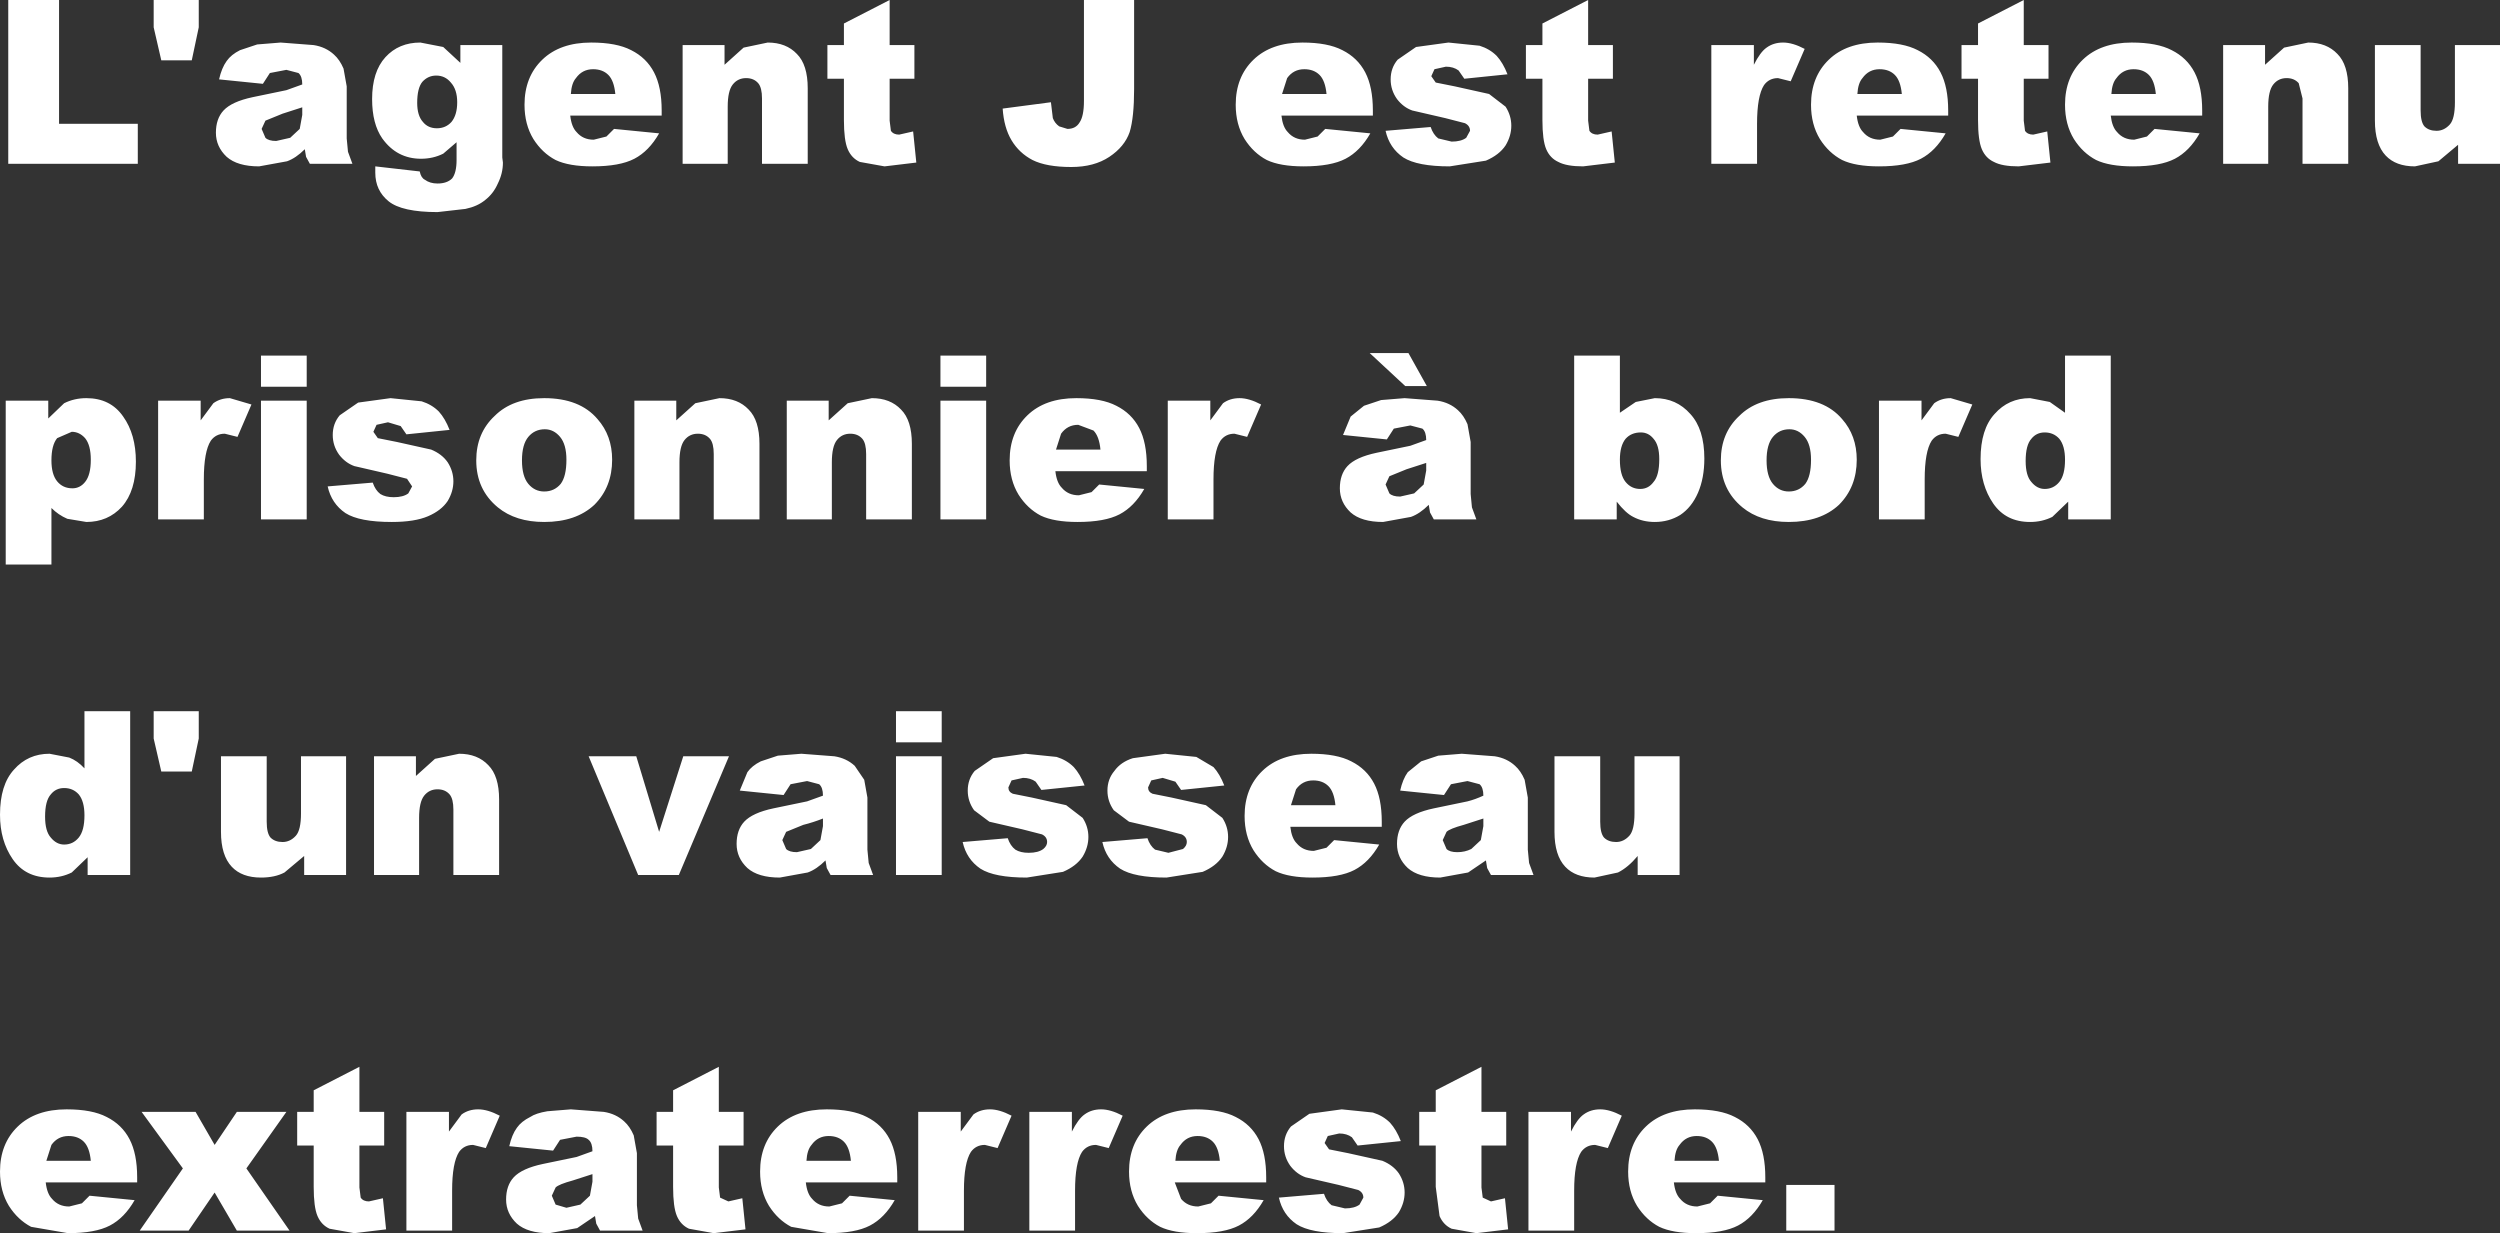 <?xml version="1.0" encoding="UTF-8" standalone="no"?>
<svg xmlns:xlink="http://www.w3.org/1999/xlink" height="97.1px" width="196.85px" xmlns="http://www.w3.org/2000/svg">
  <rect width="100%" height="100%" fill="#333333" stroke="none"/>
  <g transform="matrix(1.0, 0.0, 0.0, 1.0, 128.3, 74.9)">
    <path d="M53.45 -71.55 Q54.9 -71.55 55.75 -70.65 56.6 -69.8 56.6 -67.95 L56.6 -62.0 53.0 -62.0 53.0 -67.15 52.7 -68.35 Q52.35 -68.75 51.75 -68.75 51.1 -68.75 50.7 -68.25 50.3 -67.75 50.3 -66.5 L50.3 -62.0 46.75 -62.0 46.75 -71.35 50.05 -71.35 50.05 -69.8 51.55 -71.15 53.45 -71.55 M58.7 -65.4 L58.7 -71.35 62.3 -71.35 62.3 -66.2 Q62.3 -65.3 62.6 -64.95 62.95 -64.6 63.55 -64.6 64.15 -64.6 64.6 -65.1 65.0 -65.55 65.0 -66.85 L65.0 -71.35 68.55 -71.35 68.55 -62.0 65.25 -62.0 65.25 -63.5 63.7 -62.2 61.85 -61.8 Q60.35 -61.8 59.55 -62.65 58.7 -63.55 58.7 -65.4 M44.5 -69.2 Q45.1 -68.05 45.1 -66.2 L45.1 -65.8 37.9 -65.8 Q38.0 -64.9 38.4 -64.5 38.9 -63.9 39.75 -63.9 L40.75 -64.15 41.35 -64.75 44.9 -64.4 Q44.1 -63.0 42.95 -62.4 41.8 -61.8 39.65 -61.8 37.8 -61.8 36.75 -62.3 35.7 -62.85 35.0 -63.95 34.3 -65.1 34.3 -66.65 34.3 -68.85 35.7 -70.2 37.1 -71.55 39.55 -71.55 41.55 -71.55 42.7 -70.95 43.9 -70.35 44.5 -69.2 M40.9 -69.0 Q40.45 -69.45 39.7 -69.45 38.85 -69.45 38.35 -68.75 38.0 -68.35 37.95 -67.5 L41.45 -67.5 Q41.35 -68.55 40.9 -69.0 M19.55 -71.55 Q21.55 -71.55 22.7 -70.95 23.9 -70.35 24.5 -69.2 25.1 -68.05 25.1 -66.2 L25.1 -65.8 17.9 -65.8 Q18.0 -64.9 18.4 -64.5 18.9 -63.9 19.75 -63.9 L20.75 -64.15 21.35 -64.75 24.9 -64.4 Q24.1 -63.0 22.95 -62.4 21.8 -61.8 19.65 -61.8 17.8 -61.8 16.75 -62.3 15.7 -62.85 15.0 -63.95 14.3 -65.1 14.3 -66.65 14.3 -68.85 15.7 -70.2 17.1 -71.55 19.55 -71.55 M18.35 -68.75 Q18.0 -68.35 17.95 -67.5 L21.45 -67.5 Q21.35 -68.55 20.9 -69.0 20.45 -69.45 19.7 -69.45 18.85 -69.45 18.35 -68.75 M10.6 -68.2 Q10.05 -67.35 10.05 -65.15 L10.05 -62.0 6.45 -62.0 6.45 -71.35 9.8 -71.35 9.8 -69.8 Q10.3 -70.8 10.8 -71.15 11.35 -71.55 12.1 -71.55 12.85 -71.55 13.8 -71.05 L12.7 -68.5 11.7 -68.75 Q11.0 -68.75 10.6 -68.2 M33.0 -71.35 L33.0 -68.7 31.05 -68.7 31.05 -65.4 31.15 -64.6 Q31.35 -64.3 31.8 -64.3 L32.9 -64.55 33.15 -62.1 30.65 -61.8 Q29.35 -61.8 28.7 -62.15 28.05 -62.45 27.75 -63.15 27.45 -63.85 27.45 -65.45 L27.45 -68.7 26.15 -68.7 26.15 -71.35 27.45 -71.35 27.45 -73.05 31.05 -74.9 31.05 -71.35 33.0 -71.35 M33.85 -40.35 Q33.4 -40.85 32.7 -40.85 32.05 -40.85 31.65 -40.35 31.2 -39.85 31.2 -38.6 31.2 -37.45 31.65 -36.95 32.1 -36.4 32.7 -36.4 33.4 -36.4 33.85 -36.95 34.3 -37.5 34.3 -38.7 34.3 -39.8 33.85 -40.35 M34.3 -42.4 L34.3 -46.9 37.9 -46.9 37.9 -34.0 34.55 -34.0 34.55 -35.4 33.3 -34.2 Q32.5 -33.8 31.55 -33.8 29.65 -33.8 28.65 -35.25 27.65 -36.7 27.65 -38.75 27.65 -41.1 28.75 -42.3 29.85 -43.55 31.55 -43.55 L33.1 -43.25 34.3 -42.4 M23.8 -40.2 Q23.25 -39.35 23.25 -37.15 L23.25 -34.0 19.65 -34.0 19.65 -43.35 23.0 -43.35 23.0 -41.8 24.0 -43.15 Q24.55 -43.55 25.3 -43.55 L27.0 -43.05 25.9 -40.5 24.9 -40.75 Q24.2 -40.75 23.8 -40.2 M17.9 -38.7 Q17.9 -36.55 16.5 -35.15 15.05 -33.8 12.55 -33.8 10.3 -33.8 8.9 -34.95 7.2 -36.35 7.2 -38.65 7.2 -40.8 8.65 -42.15 10.05 -43.55 12.55 -43.55 15.35 -43.55 16.75 -41.9 17.9 -40.6 17.9 -38.7 M13.8 -40.5 Q13.3 -41.1 12.6 -41.1 11.8 -41.1 11.3 -40.5 10.8 -39.9 10.8 -38.65 10.8 -37.4 11.3 -36.8 11.8 -36.2 12.55 -36.2 13.35 -36.2 13.85 -36.8 14.3 -37.4 14.3 -38.7 14.3 -39.9 13.8 -40.5 M4.8 -42.3 Q5.9 -41.1 5.9 -38.8 5.9 -37.25 5.4 -36.1 4.9 -34.95 4.0 -34.35 3.1 -33.8 2.0 -33.8 1.05 -33.8 0.3 -34.2 -0.3 -34.5 -1.0 -35.4 L-1.0 -34.0 -4.35 -34.0 -4.35 -46.9 -0.75 -46.9 -0.75 -42.4 0.5 -43.25 2.0 -43.55 Q3.7 -43.55 4.8 -42.3 M1.9 -40.35 Q1.5 -40.85 0.9 -40.85 0.15 -40.85 -0.3 -40.35 -0.75 -39.8 -0.75 -38.7 -0.75 -37.5 -0.3 -36.95 0.15 -36.4 0.85 -36.4 1.5 -36.4 1.9 -36.95 2.35 -37.45 2.35 -38.75 2.35 -39.85 1.9 -40.35 M3.95 -6.0 L0.65 -6.0 0.65 -7.5 Q-0.1 -6.6 -0.9 -6.2 L-2.75 -5.8 Q-4.25 -5.8 -5.05 -6.65 -5.9 -7.55 -5.9 -9.4 L-5.9 -15.35 -2.3 -15.35 -2.3 -10.2 Q-2.3 -9.3 -2.0 -8.95 -1.65 -8.6 -1.05 -8.6 -0.45 -8.6 0.0 -9.1 0.4 -9.55 0.4 -10.85 L0.4 -15.35 3.95 -15.35 3.95 -6.0 M8.3 13.05 Q9.5 13.65 10.1 14.8 10.7 15.95 10.7 17.8 L10.7 18.2 3.5 18.2 Q3.6 19.1 4.0 19.5 4.5 20.1 5.35 20.1 L6.35 19.85 6.95 19.25 10.5 19.6 Q9.7 21.0 8.55 21.6 7.4 22.2 5.25 22.2 3.4 22.2 2.35 21.7 1.3 21.15 0.6 20.05 -0.1 18.9 -0.1 17.35 -0.1 15.15 1.3 13.8 2.7 12.45 5.15 12.45 7.15 12.45 8.3 13.05 M6.5 15.0 Q6.05 14.55 5.3 14.55 4.45 14.55 3.95 15.25 3.6 15.65 3.55 16.5 L7.05 16.5 Q6.95 15.45 6.5 15.0 M12.35 22.0 L12.35 18.4 16.15 18.4 16.15 22.0 12.35 22.0 M-112.65 -74.9 L-112.65 -72.75 -113.2 -70.15 -115.6 -70.15 -116.2 -72.75 -116.2 -74.9 -112.65 -74.9 M-102.0 -70.6 Q-101.55 -70.2 -101.25 -69.5 L-101.0 -68.1 -101.0 -64.0 -100.9 -62.95 -100.55 -62.0 -103.9 -62.0 -104.2 -62.55 -104.3 -63.15 Q-105.0 -62.45 -105.7 -62.2 L-107.9 -61.8 Q-109.6 -61.8 -110.45 -62.55 -111.3 -63.35 -111.3 -64.45 -111.3 -65.55 -110.7 -66.2 -110.05 -66.9 -108.4 -67.25 L-105.75 -67.8 -104.5 -68.25 Q-104.5 -68.9 -104.8 -69.15 L-105.75 -69.4 -107.05 -69.15 -107.6 -68.3 -111.05 -68.65 Q-110.85 -69.55 -110.45 -70.1 -110.1 -70.6 -109.4 -70.95 L-108.05 -71.4 -106.2 -71.55 -103.6 -71.35 Q-102.65 -71.2 -102.0 -70.6 M-106.55 -63.8 L-105.45 -64.05 -104.7 -64.75 -104.5 -65.85 -104.5 -66.45 -106.05 -65.95 -107.4 -65.4 -107.7 -64.75 -107.4 -64.05 Q-107.15 -63.8 -106.55 -63.8 M-117.45 -62.0 L-127.65 -62.0 -127.65 -74.9 -123.65 -74.9 -123.65 -65.15 -117.45 -65.15 -117.45 -62.0 M-81.75 -71.55 Q-79.75 -71.55 -78.6 -70.95 -77.4 -70.35 -76.8 -69.2 -76.2 -68.05 -76.2 -66.2 L-76.2 -65.8 -83.4 -65.8 Q-83.3 -64.9 -82.9 -64.5 -82.4 -63.9 -81.55 -63.9 L-80.55 -64.15 -79.95 -64.75 -76.4 -64.4 Q-77.2 -63.0 -78.35 -62.4 -79.5 -61.8 -81.65 -61.8 -83.5 -61.8 -84.55 -62.3 -85.6 -62.85 -86.3 -63.95 -87.0 -65.1 -87.0 -66.65 -87.0 -68.85 -85.6 -70.2 -84.2 -71.55 -81.75 -71.55 M-82.95 -68.75 Q-83.3 -68.35 -83.35 -67.5 L-79.85 -67.5 Q-79.95 -68.55 -80.4 -69.0 -80.85 -69.45 -81.6 -69.45 -82.45 -69.45 -82.95 -68.75 M-88.7 -62.1 Q-88.7 -61.25 -89.1 -60.45 -89.45 -59.65 -90.1 -59.15 -90.7 -58.65 -91.65 -58.45 L-93.85 -58.2 Q-96.65 -58.2 -97.7 -59.05 -98.75 -59.9 -98.75 -61.3 L-98.75 -61.8 -95.25 -61.4 Q-95.15 -60.9 -94.85 -60.75 -94.45 -60.45 -93.85 -60.45 -93.1 -60.45 -92.7 -60.85 -92.35 -61.3 -92.35 -62.3 L-92.35 -63.7 -93.4 -62.8 Q-94.2 -62.4 -95.15 -62.4 -97.05 -62.4 -98.2 -64.0 -99.0 -65.15 -99.0 -67.1 -99.0 -69.25 -97.95 -70.4 -96.9 -71.55 -95.2 -71.55 L-93.4 -71.2 -92.05 -69.95 -92.05 -71.35 -88.75 -71.35 -88.75 -62.5 -88.7 -62.1 M-93.95 -68.95 Q-94.6 -68.95 -95.05 -68.45 -95.45 -67.95 -95.45 -66.8 -95.45 -65.8 -95.0 -65.3 -94.6 -64.8 -93.9 -64.8 -93.2 -64.8 -92.75 -65.3 -92.3 -65.85 -92.3 -66.85 -92.3 -67.85 -92.8 -68.4 -93.25 -68.95 -93.95 -68.95 M-123.25 -43.15 Q-122.45 -43.55 -121.5 -43.55 -119.6 -43.55 -118.6 -42.1 -117.6 -40.7 -117.6 -38.55 -117.6 -36.25 -118.7 -35.0 -119.8 -33.8 -121.5 -33.8 L-123.0 -34.05 Q-123.7 -34.35 -124.25 -34.9 L-124.25 -30.45 -127.85 -30.45 -127.85 -43.35 -124.5 -43.35 -124.5 -41.95 -123.25 -43.15 M-124.25 -38.65 Q-124.25 -37.55 -123.8 -37.0 -123.35 -36.45 -122.6 -36.45 -122.0 -36.45 -121.6 -36.95 -121.15 -37.5 -121.15 -38.7 -121.15 -39.85 -121.6 -40.4 -122.05 -40.9 -122.65 -40.9 L-123.8 -40.4 Q-124.25 -39.85 -124.25 -38.65 M-121.65 -14.4 L-121.65 -18.9 -118.05 -18.9 -118.05 -6.0 -121.4 -6.0 -121.4 -7.4 -122.65 -6.2 Q-123.45 -5.8 -124.4 -5.8 -126.3 -5.8 -127.3 -7.25 -128.3 -8.7 -128.3 -10.75 -128.3 -13.1 -127.2 -14.3 -126.1 -15.55 -124.4 -15.55 L-122.85 -15.25 Q-122.2 -15.0 -121.65 -14.4 M-123.25 -8.4 Q-122.55 -8.4 -122.1 -8.95 -121.65 -9.5 -121.65 -10.7 -121.65 -11.8 -122.1 -12.35 -122.55 -12.85 -123.25 -12.85 -123.9 -12.85 -124.3 -12.35 -124.75 -11.85 -124.75 -10.6 -124.75 -9.45 -124.3 -8.95 -123.85 -8.4 -123.25 -8.4 M-86.7 -40.5 Q-87.2 -39.9 -87.2 -38.65 -87.2 -37.4 -86.7 -36.8 -86.2 -36.2 -85.45 -36.2 -84.65 -36.2 -84.15 -36.8 -83.7 -37.4 -83.7 -38.7 -83.7 -39.9 -84.2 -40.5 -84.7 -41.1 -85.4 -41.1 -86.2 -41.1 -86.7 -40.5 M-85.45 -43.55 Q-82.65 -43.55 -81.25 -41.9 -80.1 -40.6 -80.1 -38.7 -80.1 -36.55 -81.5 -35.15 -82.95 -33.8 -85.45 -33.8 -87.7 -33.8 -89.1 -34.95 -90.8 -36.35 -90.8 -38.65 -90.8 -40.8 -89.35 -42.15 -87.95 -43.55 -85.45 -43.55 M-97.75 -41.65 L-98.65 -41.45 -98.9 -40.9 -98.55 -40.4 -97.05 -40.1 -94.35 -39.5 Q-93.5 -39.15 -93.05 -38.5 -92.6 -37.8 -92.6 -37.0 -92.6 -36.2 -93.05 -35.45 -93.55 -34.7 -94.6 -34.25 -95.65 -33.8 -97.45 -33.8 -100.0 -33.8 -101.1 -34.5 -102.2 -35.25 -102.5 -36.6 L-98.95 -36.9 Q-98.75 -36.3 -98.35 -36.0 -97.95 -35.75 -97.3 -35.75 -96.55 -35.75 -96.15 -36.05 L-95.85 -36.6 -96.25 -37.2 -97.8 -37.6 -100.4 -38.2 Q-101.1 -38.45 -101.6 -39.1 -102.1 -39.8 -102.1 -40.65 -102.1 -41.55 -101.55 -42.2 L-100.1 -43.2 -97.55 -43.55 -95.1 -43.3 Q-94.3 -43.05 -93.75 -42.5 -93.25 -41.95 -92.9 -41.05 L-96.3 -40.7 -96.75 -41.35 -97.75 -41.65 M-104.15 -44.45 L-107.75 -44.45 -107.75 -46.9 -104.15 -46.9 -104.15 -44.45 M-110.6 -40.75 Q-111.3 -40.75 -111.7 -40.2 -112.25 -39.35 -112.25 -37.15 L-112.25 -34.0 -115.85 -34.0 -115.85 -43.35 -112.5 -43.35 -112.5 -41.8 -111.5 -43.15 Q-110.95 -43.55 -110.2 -43.55 L-108.5 -43.05 -109.6 -40.5 -110.6 -40.75 M-104.15 -43.35 L-104.15 -34.0 -107.75 -34.0 -107.75 -43.35 -104.15 -43.35 M-107.3 -15.35 L-107.3 -10.2 Q-107.3 -9.3 -107.0 -8.95 -106.65 -8.6 -106.05 -8.6 -105.45 -8.6 -105.0 -9.1 -104.6 -9.55 -104.6 -10.85 L-104.6 -15.35 -101.05 -15.35 -101.05 -6.0 -104.35 -6.0 -104.35 -7.5 -105.9 -6.2 Q-106.65 -5.8 -107.75 -5.8 -109.25 -5.8 -110.05 -6.65 -110.9 -7.55 -110.9 -9.4 L-110.9 -15.35 -107.3 -15.35 M-116.2 -18.9 L-112.65 -18.9 -112.65 -16.75 -113.2 -14.15 -115.6 -14.15 -116.2 -16.75 -116.2 -18.9 M-92.15 -15.55 Q-90.7 -15.55 -89.85 -14.65 -89.0 -13.8 -89.0 -11.95 L-89.0 -6.0 -92.6 -6.0 -92.6 -11.15 Q-92.6 -12.0 -92.9 -12.35 -93.25 -12.75 -93.85 -12.75 -94.5 -12.75 -94.9 -12.25 -95.3 -11.75 -95.3 -10.5 L-95.3 -6.0 -98.85 -6.0 -98.85 -15.35 -95.55 -15.35 -95.55 -13.8 -94.05 -15.15 -92.15 -15.55 M-20.8 -69.2 Q-20.2 -68.05 -20.2 -66.2 L-20.2 -65.8 -27.4 -65.8 Q-27.3 -64.9 -26.9 -64.5 -26.4 -63.9 -25.55 -63.9 L-24.55 -64.15 -23.95 -64.75 -20.4 -64.4 Q-21.2 -63.0 -22.35 -62.4 -23.5 -61.8 -25.65 -61.8 -27.5 -61.8 -28.55 -62.3 -29.6 -62.85 -30.3 -63.95 -31.0 -65.1 -31.0 -66.65 -31.0 -68.85 -29.6 -70.2 -28.2 -71.55 -25.75 -71.55 -23.75 -71.55 -22.6 -70.95 -21.4 -70.35 -20.8 -69.2 M-26.95 -68.75 L-27.35 -67.5 -23.85 -67.5 Q-23.95 -68.55 -24.4 -69.0 -24.85 -69.45 -25.6 -69.45 -26.45 -69.45 -26.95 -68.75 M-39.35 -64.5 Q-39.75 -63.35 -40.95 -62.55 -42.15 -61.75 -43.95 -61.75 -45.9 -61.75 -47.0 -62.3 -48.05 -62.85 -48.65 -63.85 -49.25 -64.85 -49.35 -66.35 L-45.55 -66.85 -45.4 -65.6 Q-45.25 -65.2 -44.9 -64.95 L-44.25 -64.75 Q-43.6 -64.75 -43.3 -65.25 -42.95 -65.75 -42.95 -66.95 L-42.95 -74.9 -39.0 -74.9 -39.0 -67.9 Q-39.0 -65.65 -39.35 -64.5 M-3.25 -68.7 L-3.25 -65.4 -3.15 -64.6 Q-2.95 -64.3 -2.5 -64.3 L-1.4 -64.55 -1.15 -62.1 -3.65 -61.8 Q-4.95 -61.8 -5.6 -62.15 -6.25 -62.45 -6.55 -63.15 -6.85 -63.85 -6.85 -65.45 L-6.85 -68.7 -8.15 -68.7 -8.15 -71.35 -6.85 -71.35 -6.85 -73.05 -3.25 -74.9 -3.25 -71.35 -1.3 -71.35 -1.3 -68.7 -3.25 -68.7 M-9.75 -63.45 Q-10.25 -62.7 -11.3 -62.25 L-14.15 -61.8 Q-16.7 -61.8 -17.8 -62.5 -18.9 -63.25 -19.2 -64.6 L-15.65 -64.9 Q-15.45 -64.3 -15.05 -64.0 L-14.0 -63.75 Q-13.25 -63.75 -12.85 -64.05 L-12.55 -64.6 Q-12.55 -65.0 -12.95 -65.2 L-14.5 -65.6 -17.1 -66.2 Q-17.8 -66.45 -18.3 -67.1 -18.8 -67.8 -18.8 -68.65 -18.8 -69.55 -18.25 -70.2 L-16.8 -71.2 -14.25 -71.55 -11.8 -71.3 Q-11.0 -71.05 -10.45 -70.5 -9.95 -69.95 -9.6 -69.05 L-13.0 -68.7 -13.45 -69.35 Q-13.85 -69.65 -14.45 -69.65 L-15.35 -69.45 -15.6 -68.9 -15.25 -68.4 -13.75 -68.1 -11.05 -67.5 -9.75 -66.5 Q-9.3 -65.8 -9.3 -65.0 -9.3 -64.2 -9.75 -63.45 M-63.15 -68.7 L-63.15 -71.35 -61.85 -71.35 -61.85 -73.05 -58.25 -74.9 -58.25 -71.35 -56.3 -71.35 -56.3 -68.7 -58.25 -68.7 -58.25 -65.4 -58.15 -64.6 Q-57.95 -64.3 -57.5 -64.3 L-56.4 -64.55 -56.15 -62.1 -58.65 -61.8 -60.6 -62.15 Q-61.25 -62.45 -61.55 -63.15 -61.85 -63.85 -61.85 -65.45 L-61.85 -68.7 -63.15 -68.7 M-67.85 -71.55 Q-66.4 -71.55 -65.55 -70.65 -64.7 -69.8 -64.7 -67.95 L-64.7 -62.0 -68.3 -62.0 -68.3 -67.15 Q-68.3 -68.0 -68.6 -68.35 -68.95 -68.75 -69.55 -68.75 -70.2 -68.75 -70.6 -68.25 -71.0 -67.75 -71.0 -66.5 L-71.0 -62.0 -74.55 -62.0 -74.55 -71.35 -71.25 -71.35 -71.25 -69.8 -69.75 -71.15 -67.85 -71.55 M-47.4 -42.2 Q-46.0 -43.55 -43.55 -43.55 -41.55 -43.55 -40.4 -42.95 -39.2 -42.35 -38.6 -41.2 -38.0 -40.05 -38.0 -38.2 L-38.0 -37.8 -45.2 -37.8 Q-45.1 -36.9 -44.7 -36.5 -44.2 -35.9 -43.35 -35.9 L-42.35 -36.15 -41.75 -36.75 -38.2 -36.4 Q-39.0 -35.0 -40.15 -34.4 -41.3 -33.8 -43.45 -33.8 -45.3 -33.8 -46.35 -34.3 -47.4 -34.85 -48.1 -35.95 -48.8 -37.1 -48.8 -38.65 -48.8 -40.85 -47.4 -42.2 M-41.65 -39.5 Q-41.75 -40.55 -42.2 -41.0 L-43.4 -41.45 Q-44.25 -41.45 -44.75 -40.75 L-45.15 -39.5 -41.65 -39.5 M-57.35 -42.65 Q-56.5 -41.8 -56.5 -39.95 L-56.5 -34.0 -60.1 -34.0 -60.1 -39.15 Q-60.1 -40.0 -60.4 -40.35 -60.75 -40.75 -61.35 -40.75 -62.0 -40.75 -62.4 -40.25 -62.8 -39.75 -62.8 -38.5 L-62.8 -34.0 -66.35 -34.0 -66.35 -43.35 -63.05 -43.35 -63.05 -41.8 -61.55 -43.15 -59.65 -43.55 Q-58.2 -43.55 -57.35 -42.65 M-50.65 -43.35 L-50.65 -34.0 -54.25 -34.0 -54.25 -43.35 -50.65 -43.35 M-50.65 -44.45 L-54.25 -44.45 -54.25 -46.9 -50.65 -46.9 -50.65 -44.45 M-68.5 -39.95 L-68.5 -34.0 -72.1 -34.0 -72.1 -39.15 Q-72.1 -40.0 -72.4 -40.35 -72.75 -40.75 -73.35 -40.75 -74.0 -40.75 -74.4 -40.25 -74.8 -39.75 -74.8 -38.5 L-74.8 -34.0 -78.35 -34.0 -78.35 -43.35 -75.05 -43.35 -75.05 -41.8 -73.55 -43.15 -71.65 -43.55 Q-70.2 -43.55 -69.35 -42.65 -68.5 -41.8 -68.5 -39.95 M-69.45 -14.1 Q-69.1 -14.6 -68.4 -14.95 L-67.05 -15.4 -65.2 -15.55 -62.6 -15.35 Q-61.65 -15.2 -61.0 -14.6 L-60.25 -13.5 -60.0 -12.1 -60.0 -8.0 -59.9 -6.95 -59.55 -6.0 -62.9 -6.0 -63.2 -6.55 -63.3 -7.15 Q-64.0 -6.45 -64.7 -6.2 L-66.9 -5.8 Q-68.6 -5.8 -69.45 -6.55 -70.3 -7.35 -70.3 -8.45 -70.3 -9.55 -69.7 -10.2 -69.05 -10.9 -67.4 -11.25 L-64.75 -11.8 -63.5 -12.25 Q-63.5 -12.9 -63.8 -13.15 L-64.75 -13.4 -66.05 -13.15 -66.6 -12.3 -70.05 -12.65 -69.45 -14.1 M-70.9 -15.35 L-74.85 -6.0 -78.05 -6.0 -81.95 -15.35 -78.2 -15.35 -76.4 -9.4 -74.5 -15.35 -70.9 -15.35 M-63.5 -10.45 Q-64.25 -10.15 -65.05 -9.95 L-66.4 -9.4 -66.7 -8.75 -66.4 -8.05 Q-66.15 -7.8 -65.55 -7.8 L-64.45 -8.05 -63.7 -8.75 -63.5 -9.85 -63.5 -10.45 M-48.9 -12.9 Q-48.9 -12.55 -48.55 -12.4 L-47.05 -12.1 -44.35 -11.5 -43.05 -10.5 Q-42.6 -9.8 -42.6 -9.0 -42.6 -8.2 -43.05 -7.45 -43.55 -6.7 -44.6 -6.25 L-47.45 -5.8 Q-50.0 -5.8 -51.1 -6.5 -52.2 -7.25 -52.5 -8.6 L-48.95 -8.9 Q-48.75 -8.3 -48.35 -8.0 -47.95 -7.75 -47.3 -7.75 -46.55 -7.75 -46.15 -8.05 -45.85 -8.3 -45.85 -8.6 -45.85 -9.0 -46.25 -9.2 L-47.8 -9.6 -50.4 -10.2 -51.6 -11.1 Q-52.1 -11.8 -52.1 -12.65 -52.1 -13.55 -51.55 -14.2 L-50.1 -15.2 -47.55 -15.55 -45.1 -15.3 Q-44.3 -15.05 -43.75 -14.5 -43.25 -13.95 -42.9 -13.05 L-46.3 -12.7 -46.75 -13.35 Q-47.15 -13.65 -47.75 -13.65 L-48.65 -13.45 -48.9 -12.9 M-40.55 -14.2 Q-40.05 -14.9 -39.1 -15.2 L-36.55 -15.55 -34.1 -15.3 -32.75 -14.5 Q-32.25 -13.95 -31.9 -13.05 L-35.3 -12.7 -35.75 -13.35 -36.75 -13.65 -37.65 -13.45 -37.9 -12.9 Q-37.9 -12.55 -37.55 -12.4 L-36.05 -12.1 -33.35 -11.5 -32.05 -10.5 Q-31.6 -9.8 -31.6 -9.0 -31.6 -8.2 -32.05 -7.45 -32.55 -6.7 -33.6 -6.25 L-36.45 -5.8 Q-39.0 -5.8 -40.1 -6.5 -41.2 -7.25 -41.5 -8.6 L-37.95 -8.9 Q-37.75 -8.3 -37.35 -8.0 L-36.3 -7.75 -35.15 -8.05 Q-34.85 -8.3 -34.85 -8.6 -34.85 -9.0 -35.25 -9.2 L-36.8 -9.6 -39.4 -10.2 -40.6 -11.1 Q-41.1 -11.8 -41.1 -12.65 -41.1 -13.55 -40.55 -14.2 M-54.15 -15.35 L-54.15 -6.0 -57.75 -6.0 -57.75 -15.35 -54.15 -15.35 M-57.75 -18.9 L-54.15 -18.9 -54.15 -16.45 -57.75 -16.45 -57.75 -18.9 M-17.7 -43.55 L-15.1 -43.35 Q-14.15 -43.2 -13.5 -42.6 -13.05 -42.2 -12.75 -41.5 L-12.5 -40.1 -12.5 -36.0 -12.4 -34.95 -12.05 -34.0 -15.4 -34.0 -15.7 -34.55 -15.8 -35.15 Q-16.5 -34.45 -17.2 -34.2 L-19.4 -33.8 Q-21.1 -33.8 -21.95 -34.55 -22.8 -35.35 -22.8 -36.45 -22.8 -37.55 -22.2 -38.2 -21.55 -38.9 -19.9 -39.25 L-17.25 -39.8 -16.0 -40.25 Q-16.0 -40.9 -16.3 -41.15 L-17.25 -41.4 -18.55 -41.15 -19.1 -40.3 -22.55 -40.65 -21.95 -42.1 -20.9 -42.95 -19.55 -43.4 -17.7 -43.55 M-15.95 -44.5 L-17.65 -44.5 -20.45 -47.1 -17.4 -47.1 -15.95 -44.5 M-16.0 -38.45 L-17.55 -37.95 -18.9 -37.4 -19.2 -36.75 -18.9 -36.05 Q-18.65 -35.8 -18.05 -35.8 L-16.95 -36.05 -16.2 -36.75 -16.0 -37.85 -16.0 -38.45 M-30.1 -40.5 L-31.1 -40.75 Q-31.8 -40.75 -32.2 -40.2 -32.75 -39.35 -32.75 -37.15 L-32.75 -34.0 -36.35 -34.0 -36.35 -43.35 -33.0 -43.35 -33.0 -41.8 -32.0 -43.15 Q-31.45 -43.55 -30.7 -43.55 -29.95 -43.55 -29.0 -43.05 L-30.1 -40.5 M-24.9 -13.45 Q-25.75 -13.45 -26.25 -12.75 L-26.65 -11.5 -23.15 -11.5 Q-23.25 -12.55 -23.7 -13.0 -24.15 -13.45 -24.9 -13.45 M-25.05 -15.55 Q-23.05 -15.55 -21.9 -14.95 -20.7 -14.35 -20.1 -13.2 -19.5 -12.05 -19.5 -10.2 L-19.5 -9.8 -26.7 -9.8 Q-26.6 -8.9 -26.2 -8.5 -25.7 -7.9 -24.85 -7.9 L-23.85 -8.15 -23.25 -8.75 -19.7 -8.4 Q-20.5 -7.0 -21.65 -6.4 -22.8 -5.8 -24.95 -5.8 -26.8 -5.8 -27.85 -6.3 -28.9 -6.85 -29.6 -7.95 -30.3 -9.1 -30.3 -10.65 -30.3 -12.85 -28.9 -14.2 -27.5 -15.55 -25.05 -15.55 M-8.25 -13.5 L-8.0 -12.1 -8.0 -8.0 -7.9 -6.95 -7.55 -6.0 -10.9 -6.0 -11.2 -6.55 -11.3 -7.15 -12.7 -6.2 -14.9 -5.8 Q-16.6 -5.8 -17.45 -6.55 -18.3 -7.35 -18.3 -8.45 -18.3 -9.55 -17.7 -10.2 -17.05 -10.9 -15.4 -11.25 L-12.75 -11.8 Q-12.15 -11.95 -11.5 -12.25 -11.5 -12.9 -11.8 -13.15 L-12.75 -13.4 -14.05 -13.15 -14.6 -12.3 -18.05 -12.65 Q-17.85 -13.55 -17.45 -14.1 L-16.4 -14.95 -15.05 -15.4 -13.2 -15.55 -10.6 -15.35 Q-9.65 -15.2 -9.0 -14.6 -8.55 -14.2 -8.25 -13.5 M-11.5 -10.45 L-13.05 -9.95 Q-14.15 -9.65 -14.4 -9.4 L-14.7 -8.75 -14.4 -8.05 Q-14.15 -7.8 -13.55 -7.8 -12.95 -7.8 -12.45 -8.05 L-11.7 -8.75 -11.5 -9.85 -11.5 -10.45 M-11.65 9.1 L-11.65 12.65 -9.7 12.65 -9.7 15.3 -11.65 15.3 -11.65 18.6 -11.55 19.4 -10.9 19.7 -9.8 19.45 -9.55 21.9 -12.05 22.2 -14.0 21.85 Q-14.65 21.55 -14.95 20.85 L-15.25 18.55 -15.25 15.3 -16.55 15.3 -16.55 12.65 -15.25 12.65 -15.25 10.95 -11.65 9.1 M-18.85 13.5 Q-18.35 14.05 -18.0 14.95 L-21.4 15.3 -21.85 14.65 Q-22.25 14.35 -22.85 14.35 L-23.75 14.55 -24.0 15.1 -23.65 15.6 -22.15 15.9 -19.45 16.5 Q-18.6 16.85 -18.15 17.5 -17.7 18.2 -17.7 19.0 -17.7 19.8 -18.15 20.55 -18.65 21.3 -19.7 21.75 L-22.55 22.2 Q-25.1 22.2 -26.2 21.5 -27.3 20.75 -27.6 19.4 L-24.05 19.1 Q-23.85 19.7 -23.45 20.0 L-22.4 20.25 Q-21.65 20.25 -21.25 19.95 L-20.95 19.4 Q-20.95 19.0 -21.35 18.8 L-22.9 18.4 -25.5 17.8 Q-26.2 17.55 -26.7 16.9 -27.2 16.2 -27.2 15.35 -27.2 14.45 -26.65 13.8 L-25.2 12.8 -22.65 12.45 -20.2 12.7 Q-19.4 12.95 -18.85 13.5 M-4.6 14.2 Q-4.1 13.2 -3.6 12.85 -3.05 12.45 -2.3 12.45 -1.55 12.45 -0.6 12.95 L-1.7 15.5 -2.7 15.25 Q-3.4 15.25 -3.8 15.8 -4.35 16.65 -4.35 18.85 L-4.35 22.0 -7.95 22.0 -7.95 12.65 -4.6 12.65 -4.6 14.2 M-35.35 15.25 Q-35.7 15.65 -35.75 16.5 L-32.25 16.5 Q-32.35 15.45 -32.8 15.0 -33.25 14.55 -34.0 14.55 -34.85 14.55 -35.35 15.25 M-31.0 13.05 Q-29.8 13.65 -29.2 14.8 -28.6 15.95 -28.6 17.8 L-28.6 18.2 -35.8 18.2 -35.3 19.5 Q-34.8 20.1 -33.95 20.1 L-32.95 19.85 -32.35 19.25 -28.8 19.6 Q-29.6 21.0 -30.75 21.6 -31.9 22.2 -34.05 22.2 -35.9 22.2 -36.95 21.7 -38.0 21.15 -38.7 20.05 -39.4 18.9 -39.4 17.35 -39.4 15.15 -38.0 13.8 -36.6 12.45 -34.15 12.45 -32.15 12.45 -31.0 13.05 M-52.65 14.2 L-51.65 12.85 Q-51.1 12.45 -50.35 12.45 -49.6 12.45 -48.65 12.95 L-49.75 15.5 -50.75 15.25 Q-51.45 15.25 -51.85 15.8 -52.4 16.65 -52.4 18.85 L-52.4 22.0 -56.0 22.0 -56.0 12.65 -52.65 12.65 -52.65 14.2 M-57.65 18.2 L-64.85 18.2 Q-64.75 19.1 -64.35 19.5 -63.85 20.1 -63.0 20.1 L-62.0 19.85 -61.4 19.25 -57.85 19.6 Q-58.65 21.0 -59.8 21.6 -60.95 22.2 -63.1 22.2 L-66.0 21.7 Q-67.05 21.15 -67.75 20.05 -68.45 18.9 -68.45 17.35 -68.45 15.15 -67.05 13.8 -65.65 12.45 -63.2 12.45 -61.2 12.45 -60.05 13.05 -58.85 13.65 -58.25 14.8 -57.65 15.95 -57.65 17.8 L-57.65 18.2 M-42.9 12.85 Q-42.35 12.45 -41.6 12.45 -40.85 12.45 -39.9 12.95 L-41.0 15.5 -42.0 15.25 Q-42.7 15.25 -43.1 15.8 -43.65 16.65 -43.65 18.85 L-43.65 22.0 -47.25 22.0 -47.25 12.65 -43.9 12.65 -43.9 14.2 Q-43.4 13.2 -42.9 12.85 M-71.7 9.1 L-71.7 12.65 -69.75 12.65 -69.75 15.3 -71.7 15.3 -71.7 18.6 -71.6 19.4 -70.95 19.7 -69.85 19.45 -69.6 21.9 -72.1 22.2 -74.05 21.85 Q-74.7 21.55 -75.0 20.85 -75.3 20.15 -75.3 18.55 L-75.3 15.3 -76.6 15.3 -76.6 12.65 -75.3 12.65 -75.3 10.95 -71.7 9.1 M-78.15 15.9 L-78.15 20.0 -78.05 21.05 -77.7 22.0 -81.05 22.0 -81.35 21.45 -81.45 20.85 -82.85 21.8 -85.05 22.2 Q-86.75 22.2 -87.6 21.45 -88.45 20.65 -88.45 19.55 -88.45 18.45 -87.85 17.8 -87.2 17.1 -85.55 16.75 L-82.9 16.2 -81.65 15.75 Q-81.65 15.1 -81.95 14.85 -82.2 14.6 -82.9 14.6 L-84.2 14.85 -84.75 15.7 -88.2 15.35 Q-88.0 14.45 -87.6 13.9 -87.25 13.4 -86.55 13.05 -86.1 12.75 -85.2 12.6 L-83.35 12.45 -80.75 12.65 Q-79.8 12.8 -79.15 13.4 -78.7 13.8 -78.4 14.5 L-78.15 15.9 M-63.05 14.55 Q-63.9 14.55 -64.4 15.25 -64.75 15.65 -64.8 16.5 L-61.3 16.5 Q-61.4 15.45 -61.85 15.0 -62.3 14.55 -63.05 14.55 M-91.95 12.85 Q-91.4 12.45 -90.65 12.45 -89.9 12.45 -88.95 12.95 L-90.05 15.5 -91.05 15.25 Q-91.75 15.25 -92.15 15.8 -92.7 16.65 -92.7 18.85 L-92.7 22.0 -96.3 22.0 -96.3 12.65 -92.95 12.65 -92.95 14.2 -91.95 12.85 M-100.0 15.3 L-100.0 18.6 -99.9 19.4 Q-99.7 19.7 -99.25 19.7 L-98.15 19.45 -97.9 21.9 -100.4 22.2 -102.35 21.85 Q-103.0 21.55 -103.3 20.85 -103.6 20.15 -103.6 18.55 L-103.6 15.3 -104.9 15.3 -104.9 12.65 -103.6 12.65 -103.6 10.95 -100.0 9.1 -100.0 12.65 -98.05 12.65 -98.05 15.3 -100.0 15.3 M-81.65 17.55 L-83.2 18.05 Q-84.3 18.35 -84.55 18.6 L-84.85 19.25 -84.55 19.95 -83.7 20.2 -82.6 19.95 -81.85 19.25 -81.65 18.15 -81.65 17.55 M-111.4 15.25 L-109.65 12.65 -105.75 12.65 -108.9 17.1 -105.5 22.0 -109.65 22.0 -111.4 19.0 -113.45 22.0 -117.3 22.0 -113.9 17.1 -117.15 12.65 -112.9 12.65 -111.4 15.25 M-118.1 14.8 Q-117.5 15.95 -117.5 17.8 L-117.5 18.2 -124.7 18.2 Q-124.6 19.1 -124.2 19.5 -123.7 20.1 -122.85 20.1 L-121.85 19.85 -121.25 19.25 -117.7 19.6 Q-118.5 21.0 -119.65 21.6 -120.8 22.2 -122.95 22.2 L-125.85 21.7 Q-126.9 21.15 -127.6 20.05 -128.3 18.9 -128.3 17.35 -128.3 15.15 -126.9 13.8 -125.5 12.45 -123.05 12.45 -121.05 12.45 -119.9 13.05 -118.7 13.65 -118.1 14.8 M-124.65 16.5 L-121.15 16.5 Q-121.25 15.45 -121.7 15.0 -122.15 14.55 -122.9 14.55 -123.75 14.55 -124.25 15.25 L-124.65 16.5" fill="#ffffff" fill-rule="evenodd" stroke="none"/>
  </g>
</svg>
